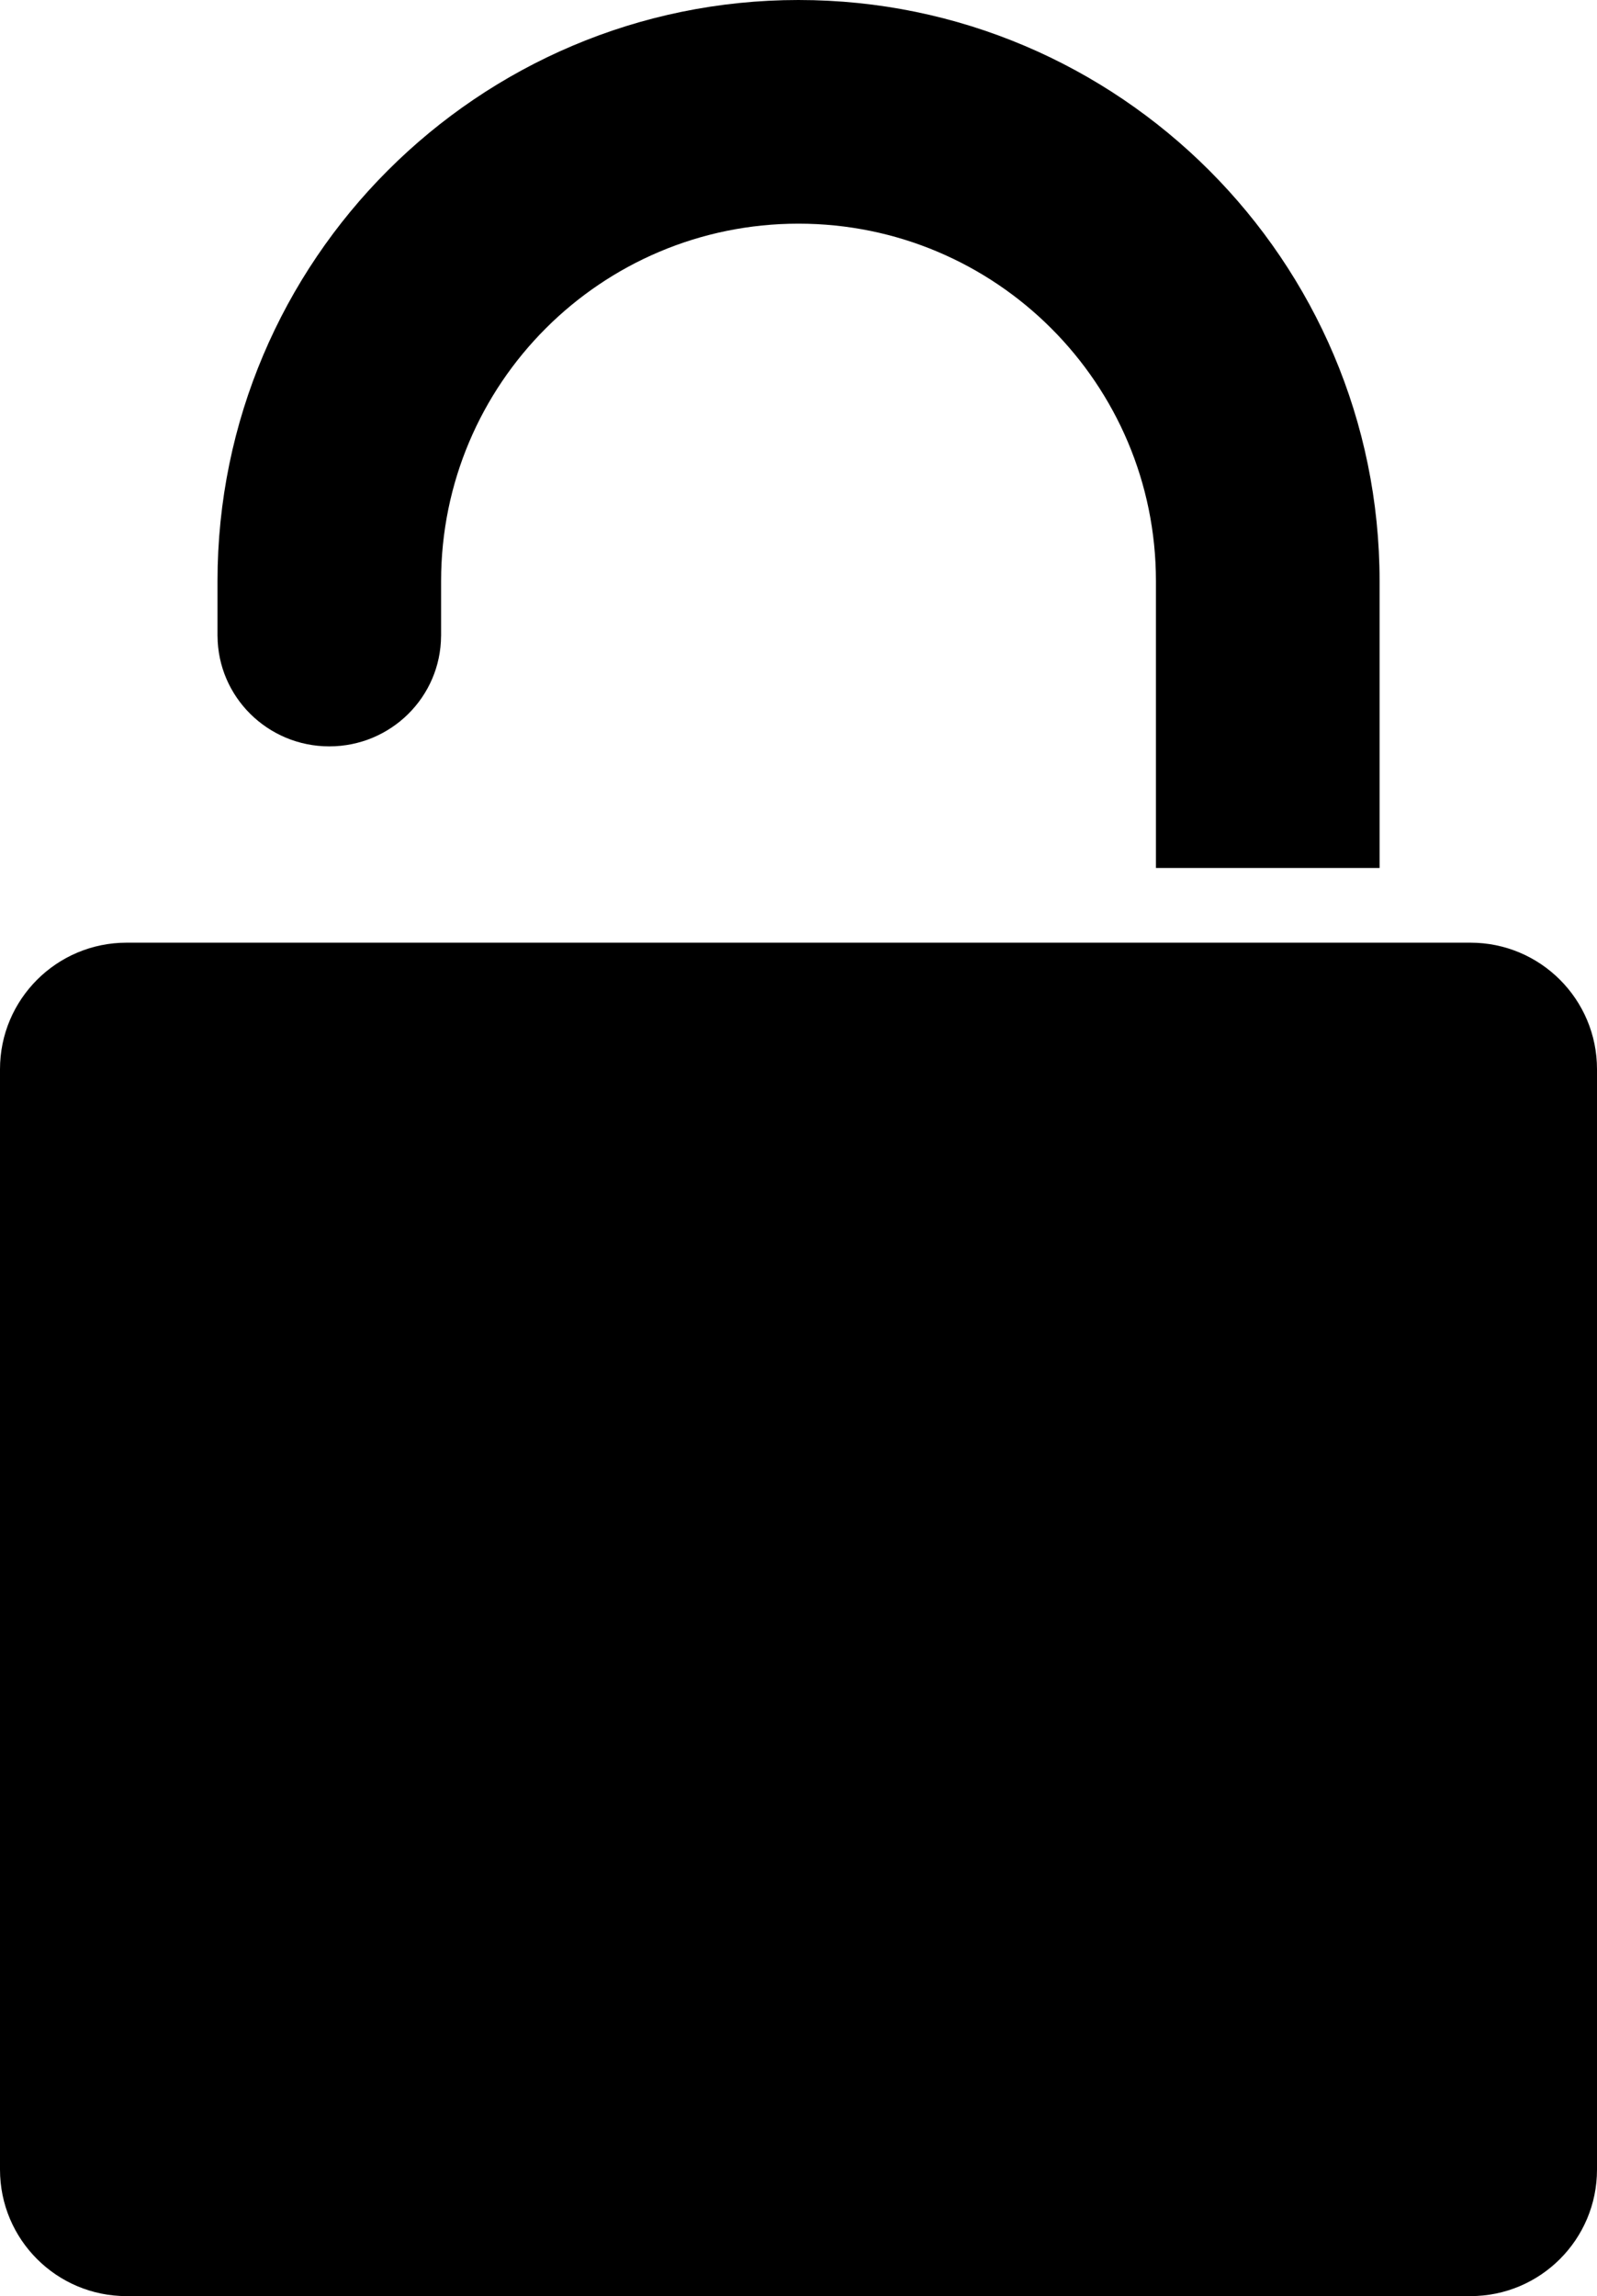 <?xml version="1.0" encoding="UTF-8" standalone="no"?>
<svg
   xmlns:dc="http://purl.org/dc/elements/1.1/"
   xmlns:cc="http://creativecommons.org/ns#"
   xmlns:rdf="http://www.w3.org/1999/02/22-rdf-syntax-ns#"
   xmlns:svg="http://www.w3.org/2000/svg"
   xmlns="http://www.w3.org/2000/svg"
   xmlns:sodipodi="http://sodipodi.sourceforge.net/DTD/sodipodi-0.dtd"
   xmlns:inkscape="http://www.inkscape.org/namespaces/inkscape"
   version="1.1"
   x="0px"
   y="0px"
   viewBox="0 0 54.591 78.484"
   enable-background="new 0 0 100 100"
   xml:space="preserve"
   id="svg2"
   inkscape:version="0.91 r13725"
   sodipodi:docname="noun_23731_cc.svg"
   width="54.591"
   height="78.484"><defs
     id="defs20" /><sodipodi:namedview
     pagecolor="#ffffff"
     bordercolor="#666666"
     borderopacity="1"
     objecttolerance="10"
     gridtolerance="10"
     guidetolerance="10"
     inkscape:pageopacity="0"
     inkscape:pageshadow="2"
     inkscape:window-width="1467"
     inkscape:window-height="925"
     id="namedview18"
     showgrid="false"
     fit-margin-top="0"
     fit-margin-left="0"
     fit-margin-right="0"
     fit-margin-bottom="0"
     inkscape:zoom="1.888"
     inkscape:cx="28.534"
     inkscape:cy="27.242"
     inkscape:window-x="0"
     inkscape:window-y="0"
     inkscape:window-maximized="0"
     inkscape:current-layer="svg2" /><g
     id="g4"
     transform="translate(-21.466,-11.258)"><path
       d="m 71.733,43.48 -45.941,0 c -2.389,0 -4.326,1.938 -4.326,4.325 l 0,37.612 c 0,2.391 1.937,4.325 4.326,4.325 l 45.941,0 c 2.388,0 4.324,-1.937 4.324,-4.325 l 0,-37.611 C 76.058,45.417 74.121,43.48 71.733,43.48 Z"
       id="path6"
       inkscape:connector-curvature="0" /><path
       d="m 48.763,11.258 c -10.952,0 -19.862,8.911 -19.862,19.862 l 0,1.875 0.001,0 c 0.01,2.086 1.716,3.775 3.82,3.775 2.105,0 3.811,-1.688 3.821,-3.775 l 10e-4,0 0,-0.014 c 0,-0.001 0,-0.002 0,-0.003 0,-0.001 0,-0.002 0,-0.004 l 0,-1.854 c 0,-6.747 5.471,-12.217 12.218,-12.217 6.747,0 12.218,5.47 12.218,12.217 l 0,9.806 7.645,0 0,-9.806 c 0,-10.952 -8.91,-19.862 -19.862,-19.862 z"
       id="path8"
       inkscape:connector-curvature="0" /><g
       id="g10"><path
         d="m 54.71,69.491 1.495,3.297 c -0.525,0.286 -1.133,0.519 -1.82,0.699 -0.688,0.18 -1.355,0.27 -2.002,0.27 -0.83,0 -1.938,-0.196 -3.323,-0.589 -1.385,-0.392 -2.41,-0.588 -3.075,-0.588 -1.126,0 -2.276,0.401 -3.448,1.205 l -1.481,-3.352 c 1.043,-0.748 1.793,-1.544 2.25,-2.389 0.457,-0.845 0.686,-1.65 0.686,-2.417 0,-0.249 -0.019,-0.513 -0.055,-0.789 l -2.88,0 0,-3.061 2.174,0 c -0.378,-1.09 -0.567,-2.192 -0.567,-3.31 0,-1.007 0.274,-1.967 0.824,-2.881 0.55,-0.914 1.327,-1.608 2.333,-2.084 1.006,-0.476 2.105,-0.713 3.296,-0.713 1.818,0 3.268,0.459 4.349,1.377 1.08,0.919 1.739,2.236 1.979,3.954 l -3.752,0.554 c -0.176,-0.987 -0.494,-1.698 -0.956,-2.133 -0.461,-0.434 -1.039,-0.65 -1.731,-0.65 -0.739,0 -1.353,0.247 -1.842,0.74 -0.489,0.494 -0.734,1.115 -0.734,1.863 0,0.388 0.067,0.9 0.201,1.537 0.134,0.637 0.298,1.219 0.492,1.745 l 4.32,0 0,3.061 -3.683,0 c 0.027,0.203 0.042,0.406 0.042,0.609 0,0.729 -0.139,1.403 -0.416,2.021 -0.277,0.619 -0.845,1.432 -1.704,2.438 0.508,-0.259 1.145,-0.388 1.911,-0.388 0.323,0 0.614,0.019 0.873,0.056 0.129,0.019 0.508,0.105 1.136,0.263 1.117,0.286 1.878,0.43 2.285,0.43 0.718,0.002 1.66,-0.257 2.823,-0.775 z"
         id="path12"
         inkscape:connector-curvature="0"
         style="fill:#000000" /></g></g></svg>